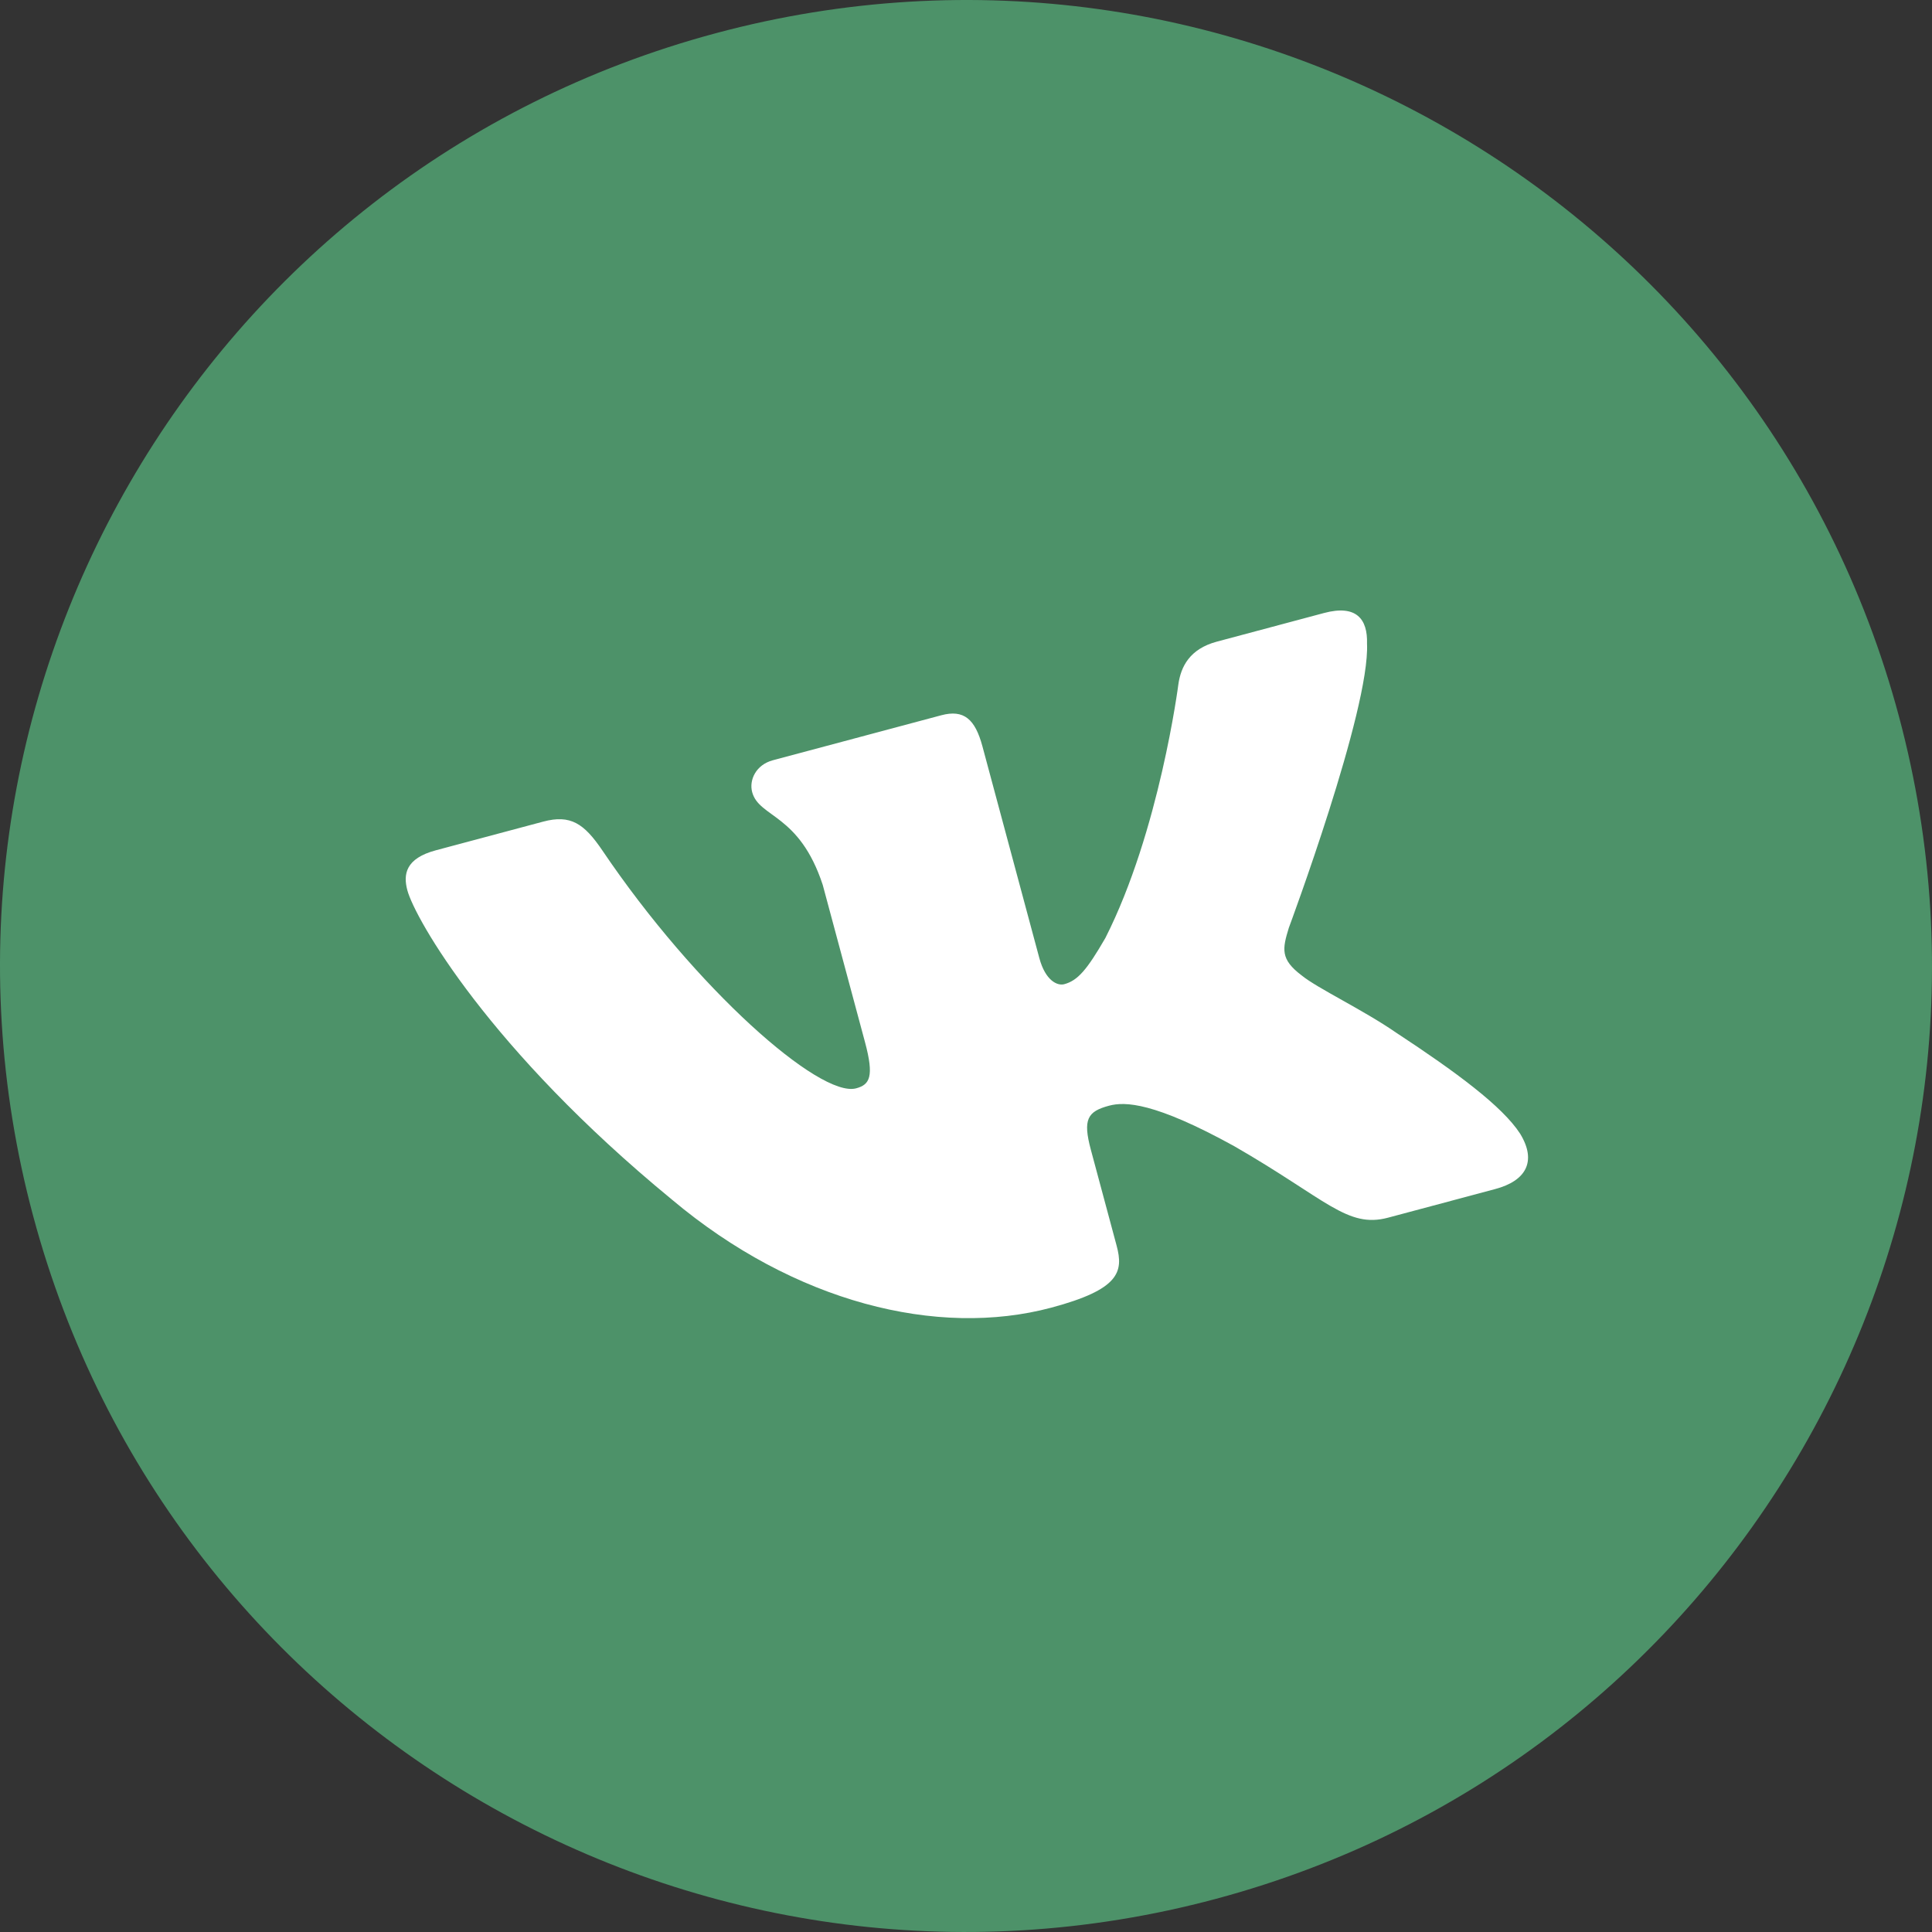 <?xml version="1.0" encoding="UTF-8"?> <svg xmlns="http://www.w3.org/2000/svg" width="500" height="500" viewBox="0 0 500 500" fill="none"><rect x="0" y="0" width="500" height="500" fill="#333333" stroke="none"/> <path d="M491.422 185.311C527.148 318.646 448.022 455.696 314.687 491.422C181.355 527.148 44.305 448.022 8.578 314.687C-27.148 181.355 51.978 44.305 185.311 8.578C318.646 -27.148 455.696 51.978 491.422 185.311Z" fill="url(#paint0_linear_153_13)"></path> <path fill-rule="evenodd" clip-rule="evenodd" d="M353.783 166.57C353.97 160.239 351.052 156.404 342.663 158.644L314.925 166.055C307.872 167.94 305.619 172.528 304.96 177.101C304.96 177.101 300.066 215.151 286.066 242.757C281.334 250.931 278.946 253.767 275.42 254.709C273.657 255.18 270.554 253.811 268.979 247.952L254.255 193.16C252.365 186.128 249.475 183.54 243.598 185.111L200.009 196.756C195.602 197.934 193.828 201.906 194.66 204.998C196.451 211.665 206.855 210.533 212.924 229.01L223.87 269.738C226.269 278.667 225.087 280.718 221.56 281.66C212.157 284.173 180.03 255.849 155.874 220.071C151.158 213.124 147.659 210.742 140.571 212.636L112.832 220.046C104.907 222.164 104.322 226.307 105.424 230.409C107.393 237.734 126.56 271.555 173.856 310.42C205.596 337.112 242.67 346.274 272.057 338.424C289.688 333.711 290.809 329.18 288.98 322.373L282.316 297.572C280.19 289.67 281.439 287.646 287.02 286.154C291.135 285.055 298.739 285.222 319.447 296.647C343.295 310.375 348.655 317.96 359.234 315.132L386.973 307.722C394.897 305.606 397.798 300.595 393.416 293.41C388.826 286.306 376.818 277.43 361.312 267.249C352.798 261.358 340.898 255.745 336.856 252.428C331.323 248.253 331.869 245.595 333.548 240.122C333.548 240.122 354.587 183.627 353.783 166.57Z" fill="white"></path> <defs> <linearGradient id="paint0_linear_153_13" x1="185.311" y1="8.578" x2="314.687" y2="491.422" gradientUnits="userSpaceOnUse"> <stop stop-color="#4D9269"></stop> </linearGradient> </defs> </svg> 